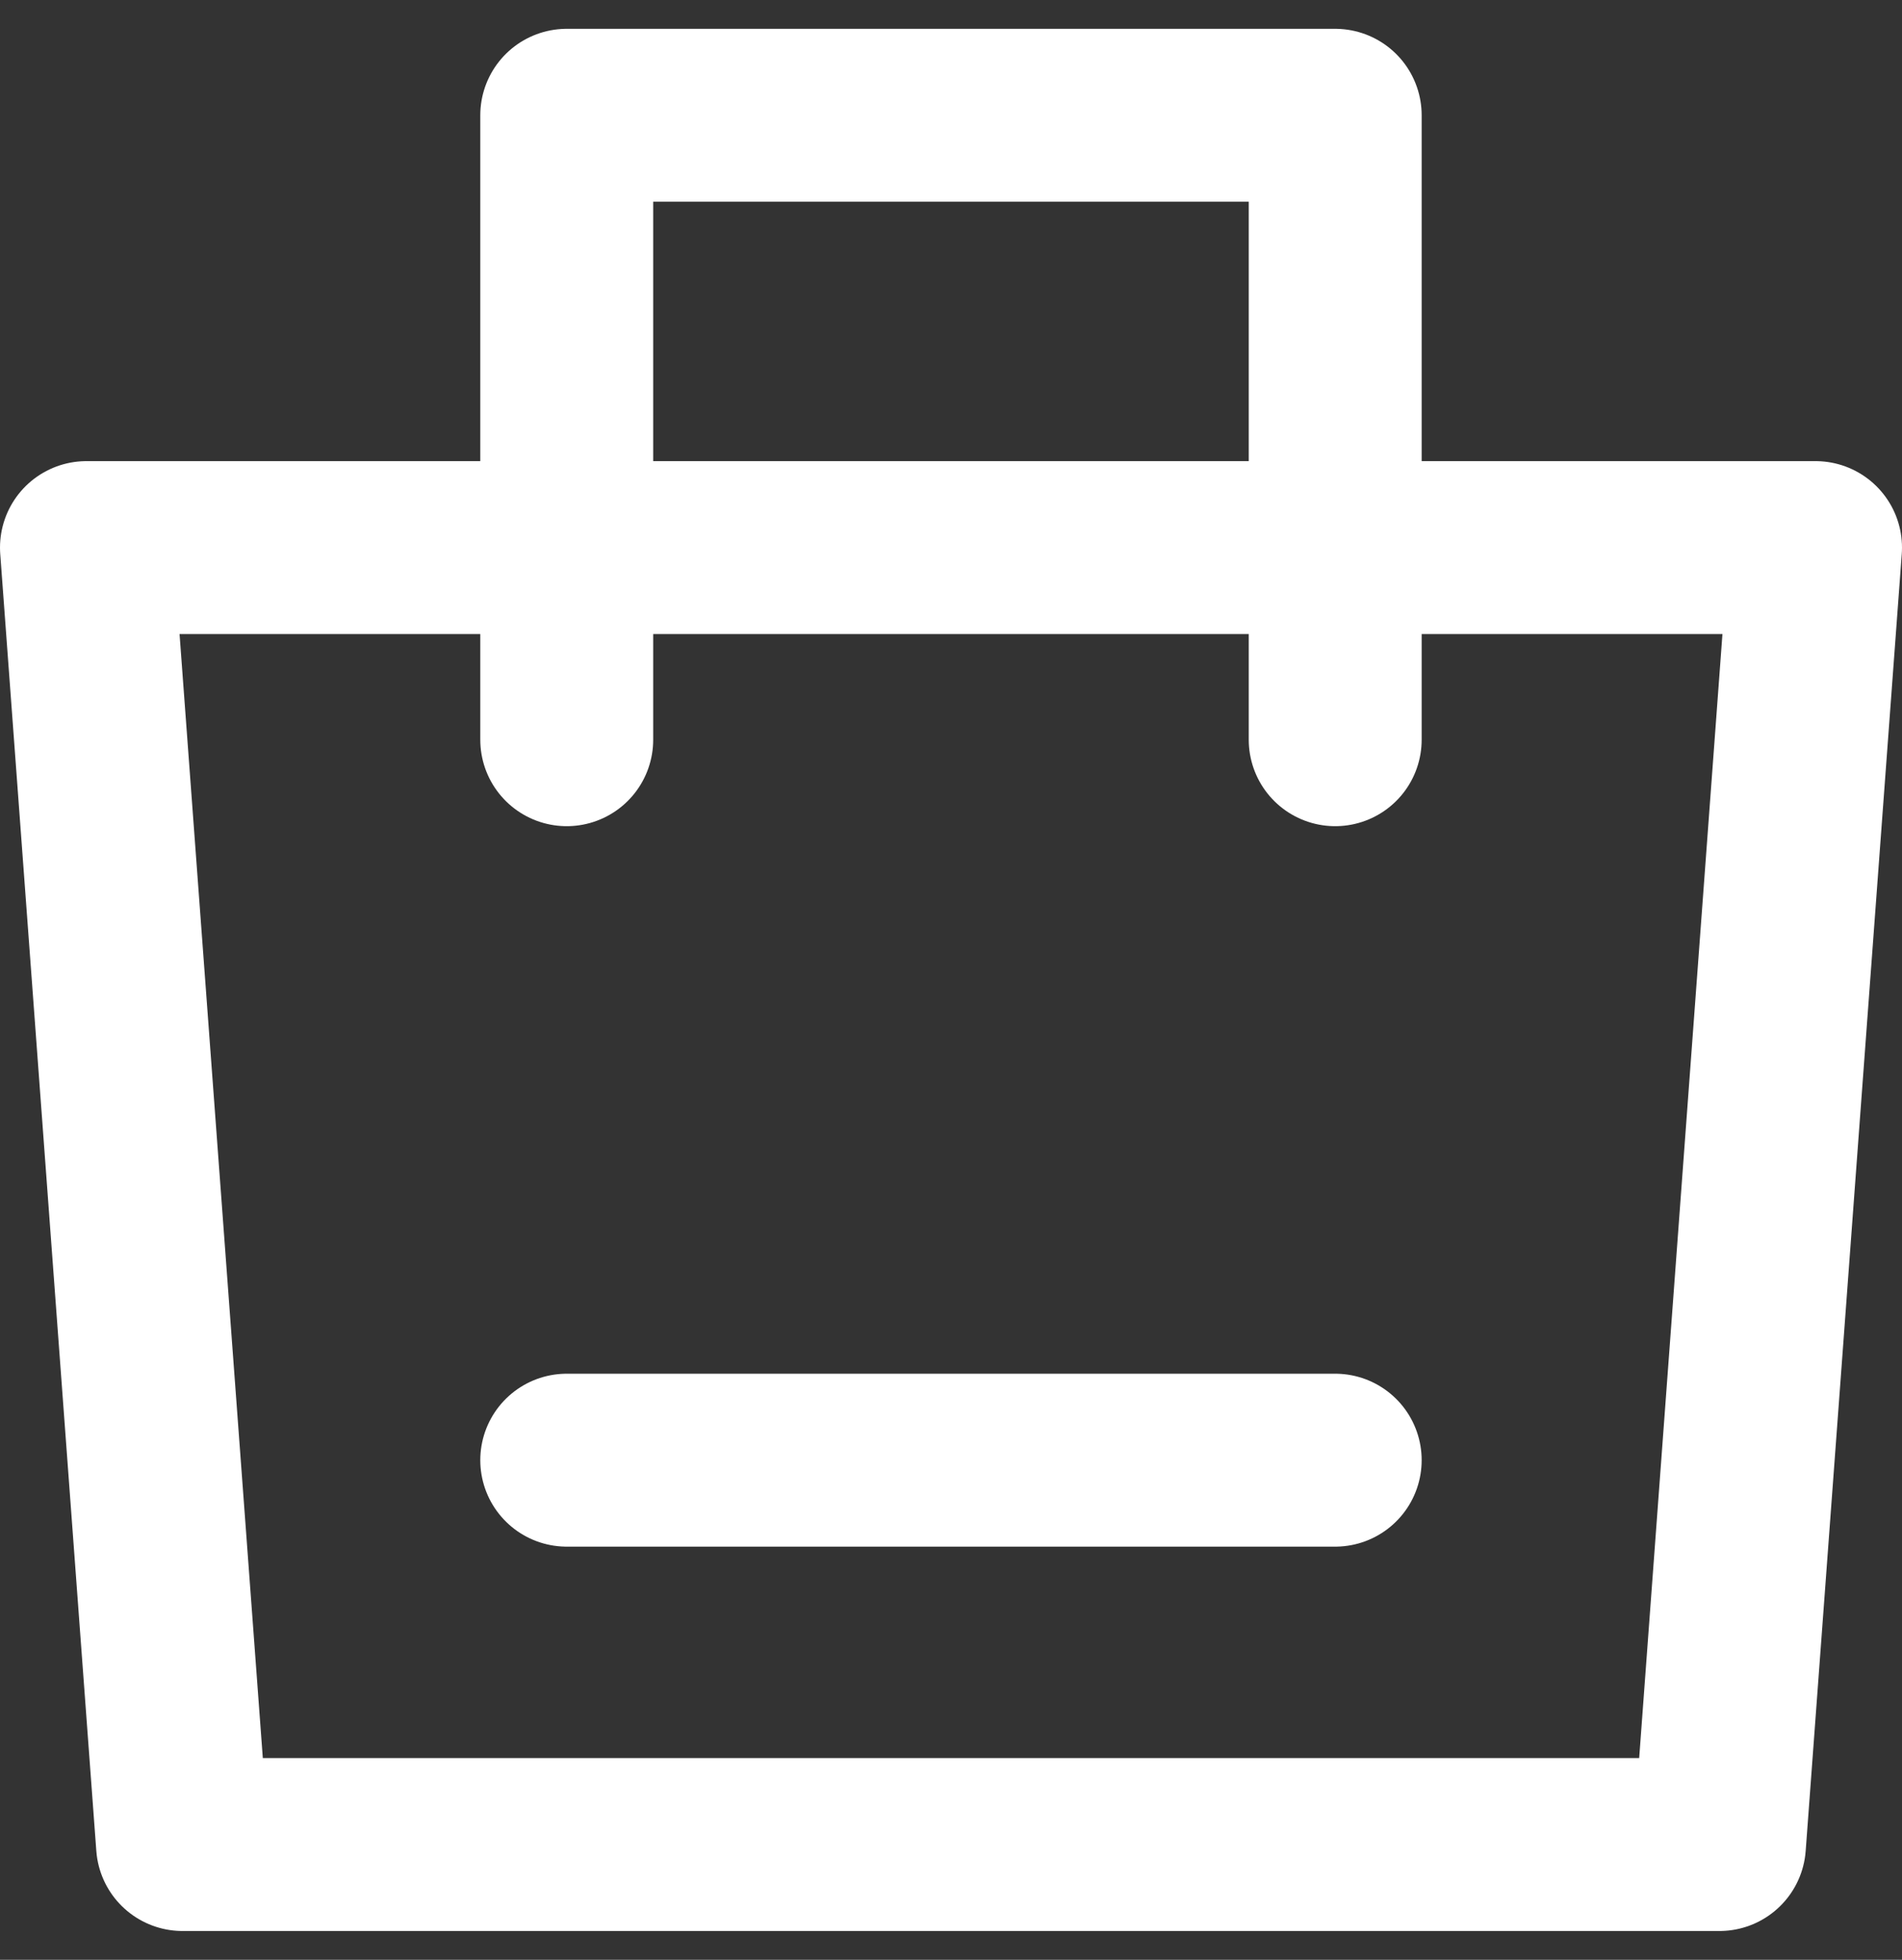 <svg width="33" height="34" viewBox="0 0 33 34" fill="none" xmlns="http://www.w3.org/2000/svg">
<rect x="0" y="0" width="33" height="34" fill="#333333" stroke="none"/>
<path d="M1.5 9.5H31.5L29.833 32H3.167L1.5 9.5Z" stroke="white" stroke-width="3" stroke-linejoin="round"/>
<path d="M9.833 12.833V2H23.166V12.833" stroke="white" stroke-width="3" stroke-linecap="round" stroke-linejoin="round"/>
<path d="M9.833 25.332H23.166" stroke="white" stroke-width="3" stroke-linecap="round"/>
</svg>
